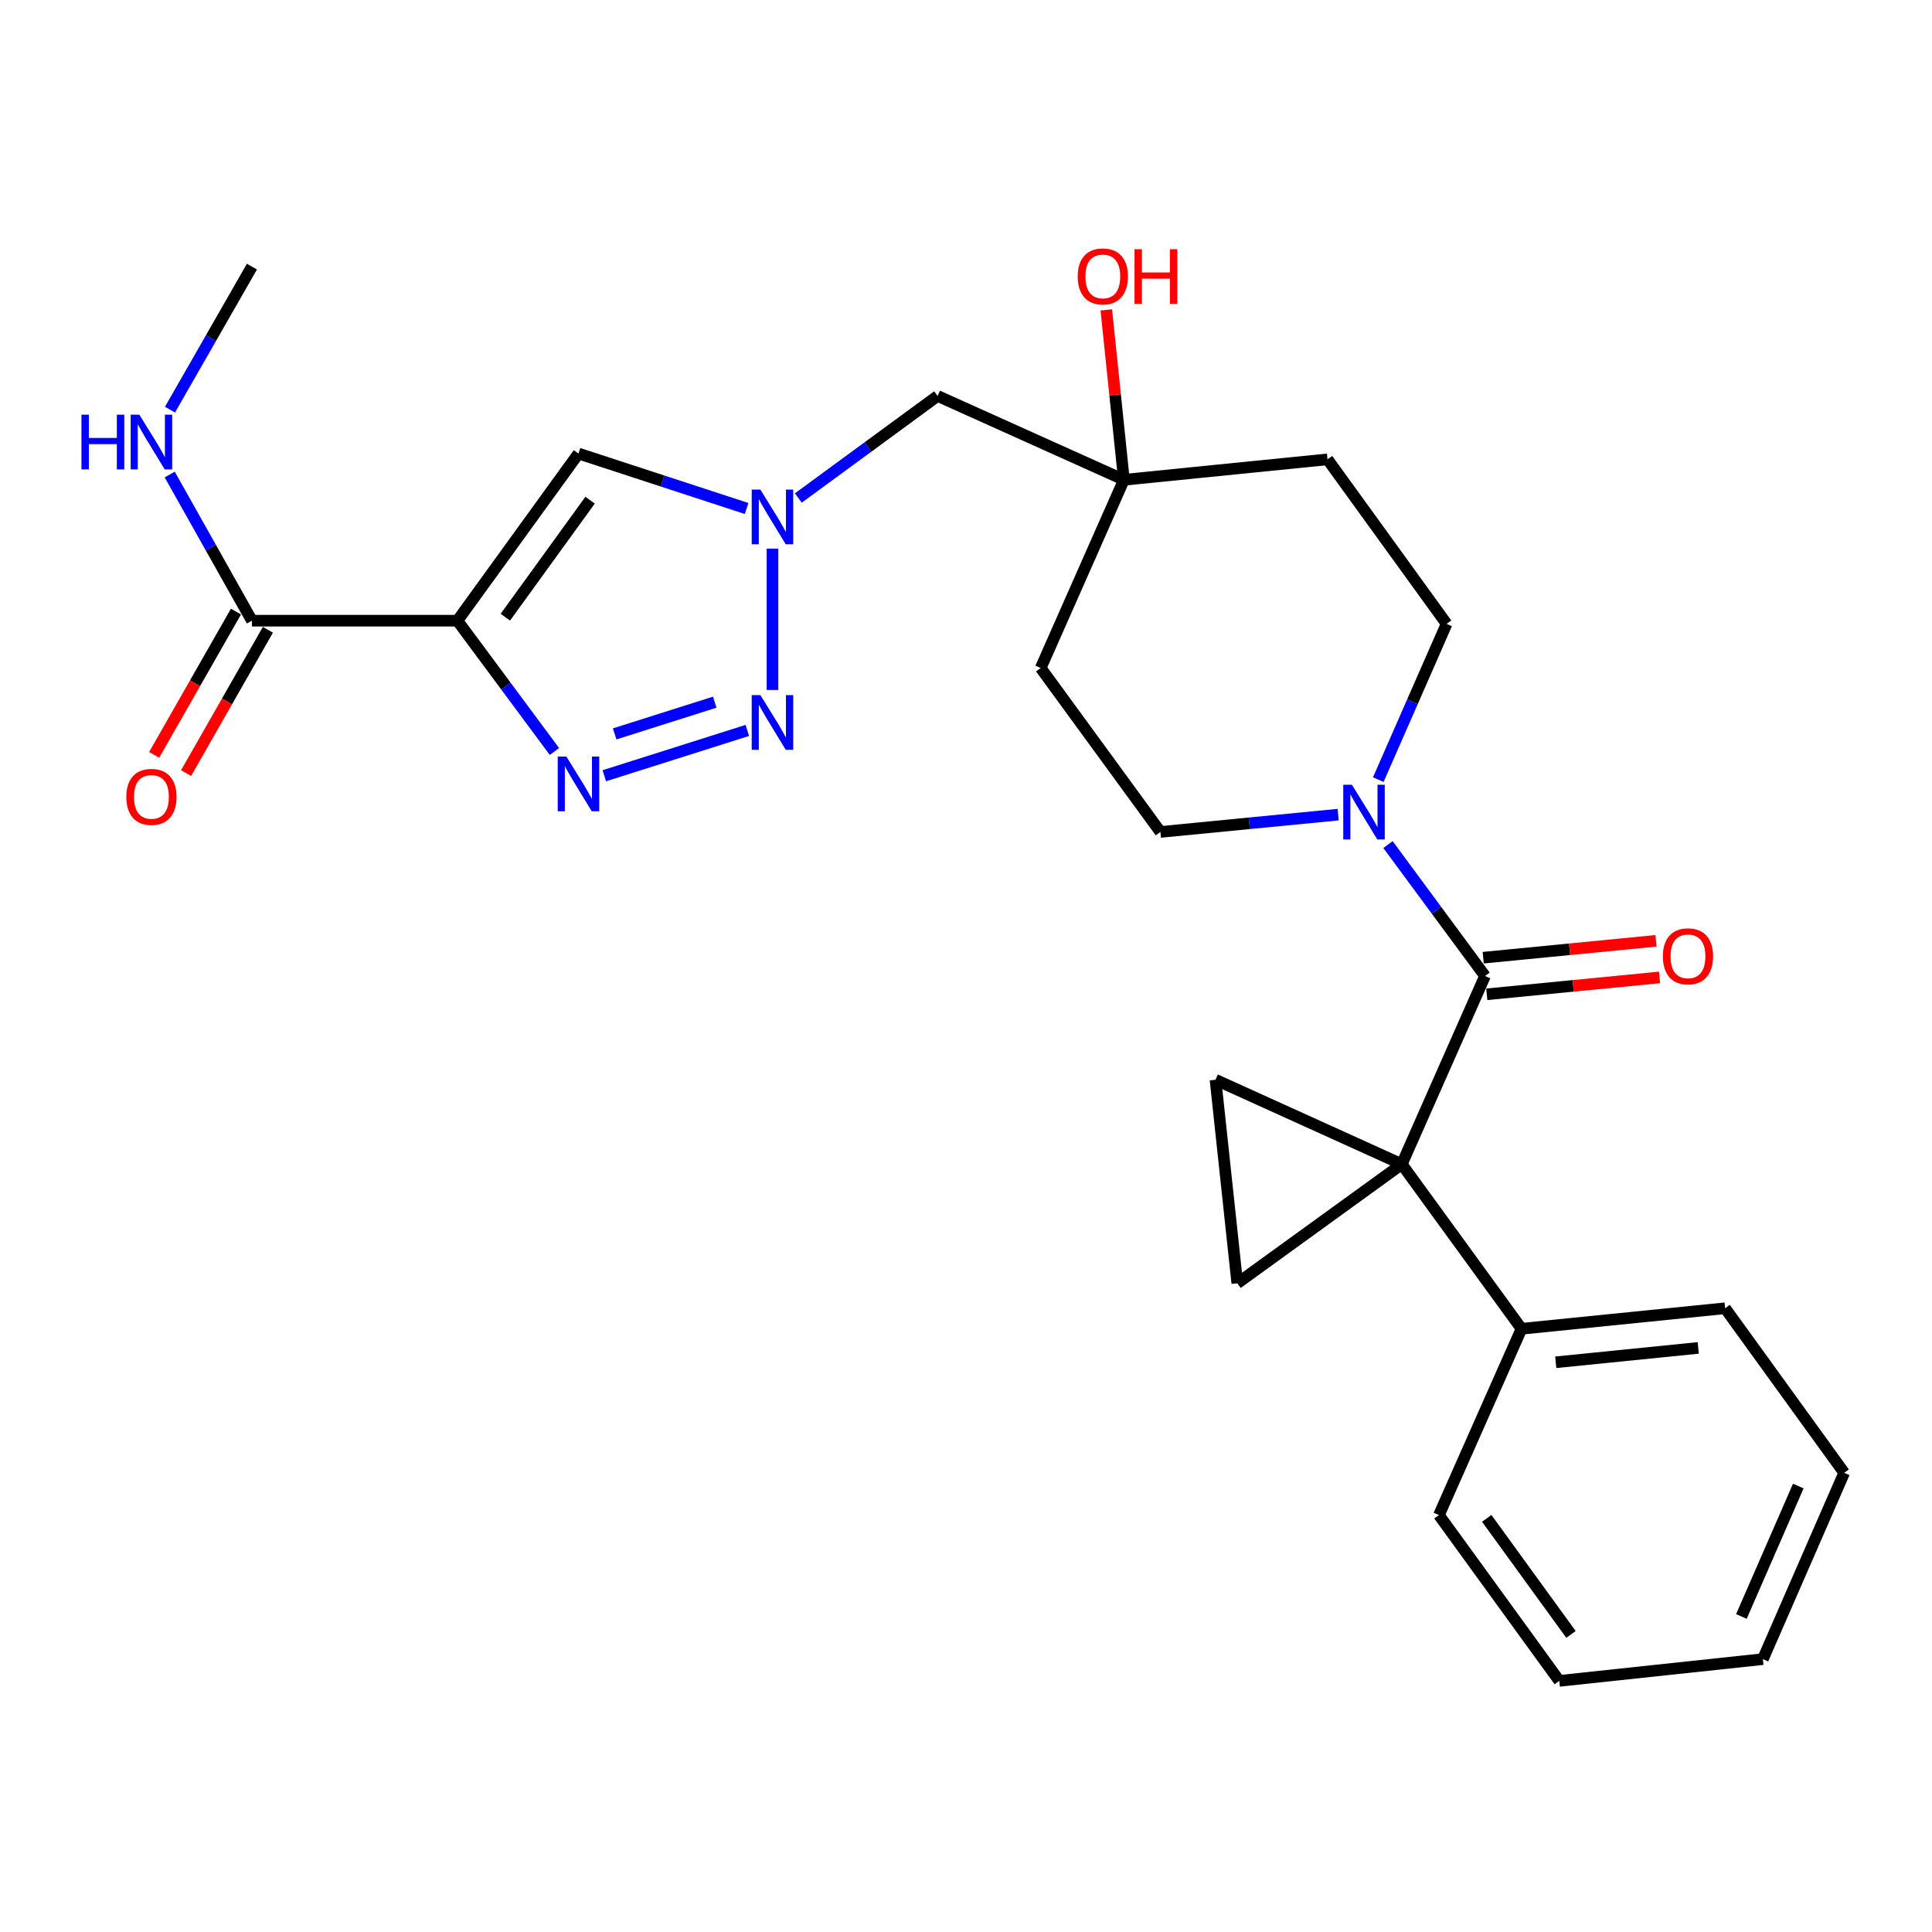 <?xml version='1.0' encoding='iso-8859-1'?>
<svg version='1.1' baseProfile='full'
              xmlns='http://www.w3.org/2000/svg'
                      xmlns:rdkit='http://www.rdkit.org/xml'
                      xmlns:xlink='http://www.w3.org/1999/xlink'
                  xml:space='preserve'
width='1000px' height='1000px' viewBox='0 0 1000 1000'>
<!-- END OF HEADER -->
<rect style='opacity:1.0;fill:#FFFFFF;stroke:none' width='1000' height='1000' x='0' y='0'> </rect>
<path class='bond-2' d='M 725.566,602.592 L 768.638,505.177' style='fill:none;fill-rule:evenodd;stroke:#000000;stroke-width:6px;stroke-linecap:butt;stroke-linejoin:miter;stroke-opacity:1' />
<path class='bond-6' d='M 725.566,602.592 L 629.134,558.874' style='fill:none;fill-rule:evenodd;stroke:#000000;stroke-width:6px;stroke-linecap:butt;stroke-linejoin:miter;stroke-opacity:1' />
<path class='bond-7' d='M 725.566,602.592 L 640.415,664.23' style='fill:none;fill-rule:evenodd;stroke:#000000;stroke-width:6px;stroke-linecap:butt;stroke-linejoin:miter;stroke-opacity:1' />
<path class='bond-12' d='M 725.566,602.592 L 787.531,687.774' style='fill:none;fill-rule:evenodd;stroke:#000000;stroke-width:6px;stroke-linecap:butt;stroke-linejoin:miter;stroke-opacity:1' />
<path class='bond-0' d='M 236.757,321.268 L 299.42,234.753' style='fill:none;fill-rule:evenodd;stroke:#000000;stroke-width:6px;stroke-linecap:butt;stroke-linejoin:miter;stroke-opacity:1' />
<path class='bond-0' d='M 261.568,319.454 L 305.433,258.893' style='fill:none;fill-rule:evenodd;stroke:#000000;stroke-width:6px;stroke-linecap:butt;stroke-linejoin:miter;stroke-opacity:1' />
<path class='bond-9' d='M 236.757,321.268 L 130.397,321.268' style='fill:none;fill-rule:evenodd;stroke:#000000;stroke-width:6px;stroke-linecap:butt;stroke-linejoin:miter;stroke-opacity:1' />
<path class='bond-30' d='M 236.757,321.268 L 261.862,355.121' style='fill:none;fill-rule:evenodd;stroke:#000000;stroke-width:6px;stroke-linecap:butt;stroke-linejoin:miter;stroke-opacity:1' />
<path class='bond-30' d='M 261.862,355.121 L 286.968,388.973' style='fill:none;fill-rule:evenodd;stroke:#0000FF;stroke-width:6px;stroke-linecap:butt;stroke-linejoin:miter;stroke-opacity:1' />
<path class='bond-1' d='M 312.793,401.525 L 386.804,378.067' style='fill:none;fill-rule:evenodd;stroke:#0000FF;stroke-width:6px;stroke-linecap:butt;stroke-linejoin:miter;stroke-opacity:1' />
<path class='bond-1' d='M 318.145,379.865 L 369.953,363.445' style='fill:none;fill-rule:evenodd;stroke:#0000FF;stroke-width:6px;stroke-linecap:butt;stroke-linejoin:miter;stroke-opacity:1' />
<path class='bond-8' d='M 768.638,505.177 L 743.528,471.163' style='fill:none;fill-rule:evenodd;stroke:#000000;stroke-width:6px;stroke-linecap:butt;stroke-linejoin:miter;stroke-opacity:1' />
<path class='bond-8' d='M 743.528,471.163 L 718.417,437.149' style='fill:none;fill-rule:evenodd;stroke:#0000FF;stroke-width:6px;stroke-linecap:butt;stroke-linejoin:miter;stroke-opacity:1' />
<path class='bond-13' d='M 769.564,514.647 L 814.274,510.278' style='fill:none;fill-rule:evenodd;stroke:#000000;stroke-width:6px;stroke-linecap:butt;stroke-linejoin:miter;stroke-opacity:1' />
<path class='bond-13' d='M 814.274,510.278 L 858.984,505.909' style='fill:none;fill-rule:evenodd;stroke:#FF0000;stroke-width:6px;stroke-linecap:butt;stroke-linejoin:miter;stroke-opacity:1' />
<path class='bond-13' d='M 767.713,495.707 L 812.423,491.338' style='fill:none;fill-rule:evenodd;stroke:#000000;stroke-width:6px;stroke-linecap:butt;stroke-linejoin:miter;stroke-opacity:1' />
<path class='bond-13' d='M 812.423,491.338 L 857.133,486.969' style='fill:none;fill-rule:evenodd;stroke:#FF0000;stroke-width:6px;stroke-linecap:butt;stroke-linejoin:miter;stroke-opacity:1' />
<path class='bond-3' d='M 399.827,357.121 L 399.827,283.969' style='fill:none;fill-rule:evenodd;stroke:#0000FF;stroke-width:6px;stroke-linecap:butt;stroke-linejoin:miter;stroke-opacity:1' />
<path class='bond-4' d='M 413.216,257.761 L 449.261,231.355' style='fill:none;fill-rule:evenodd;stroke:#0000FF;stroke-width:6px;stroke-linecap:butt;stroke-linejoin:miter;stroke-opacity:1' />
<path class='bond-4' d='M 449.261,231.355 L 485.306,204.949' style='fill:none;fill-rule:evenodd;stroke:#000000;stroke-width:6px;stroke-linecap:butt;stroke-linejoin:miter;stroke-opacity:1' />
<path class='bond-5' d='M 386.446,263.197 L 342.933,248.975' style='fill:none;fill-rule:evenodd;stroke:#0000FF;stroke-width:6px;stroke-linecap:butt;stroke-linejoin:miter;stroke-opacity:1' />
<path class='bond-5' d='M 342.933,248.975 L 299.42,234.753' style='fill:none;fill-rule:evenodd;stroke:#000000;stroke-width:6px;stroke-linecap:butt;stroke-linejoin:miter;stroke-opacity:1' />
<path class='bond-27' d='M 629.134,558.874 L 640.415,664.23' style='fill:none;fill-rule:evenodd;stroke:#000000;stroke-width:6px;stroke-linecap:butt;stroke-linejoin:miter;stroke-opacity:1' />
<path class='bond-14' d='M 692.63,421.657 L 646.63,426.138' style='fill:none;fill-rule:evenodd;stroke:#0000FF;stroke-width:6px;stroke-linecap:butt;stroke-linejoin:miter;stroke-opacity:1' />
<path class='bond-14' d='M 646.63,426.138 L 600.631,430.619' style='fill:none;fill-rule:evenodd;stroke:#000000;stroke-width:6px;stroke-linecap:butt;stroke-linejoin:miter;stroke-opacity:1' />
<path class='bond-15' d='M 713.396,403.533 L 731.079,363.22' style='fill:none;fill-rule:evenodd;stroke:#0000FF;stroke-width:6px;stroke-linecap:butt;stroke-linejoin:miter;stroke-opacity:1' />
<path class='bond-15' d='M 731.079,363.22 L 748.762,322.907' style='fill:none;fill-rule:evenodd;stroke:#000000;stroke-width:6px;stroke-linecap:butt;stroke-linejoin:miter;stroke-opacity:1' />
<path class='bond-16' d='M 122.134,316.55 L 100.962,353.636' style='fill:none;fill-rule:evenodd;stroke:#000000;stroke-width:6px;stroke-linecap:butt;stroke-linejoin:miter;stroke-opacity:1' />
<path class='bond-16' d='M 100.962,353.636 L 79.79,390.721' style='fill:none;fill-rule:evenodd;stroke:#FF0000;stroke-width:6px;stroke-linecap:butt;stroke-linejoin:miter;stroke-opacity:1' />
<path class='bond-16' d='M 138.661,325.985 L 117.488,363.071' style='fill:none;fill-rule:evenodd;stroke:#000000;stroke-width:6px;stroke-linecap:butt;stroke-linejoin:miter;stroke-opacity:1' />
<path class='bond-16' d='M 117.488,363.071 L 96.316,400.156' style='fill:none;fill-rule:evenodd;stroke:#FF0000;stroke-width:6px;stroke-linecap:butt;stroke-linejoin:miter;stroke-opacity:1' />
<path class='bond-19' d='M 130.397,321.268 L 109.118,283.44' style='fill:none;fill-rule:evenodd;stroke:#000000;stroke-width:6px;stroke-linecap:butt;stroke-linejoin:miter;stroke-opacity:1' />
<path class='bond-19' d='M 109.118,283.44 L 87.838,245.613' style='fill:none;fill-rule:evenodd;stroke:#0000FF;stroke-width:6px;stroke-linecap:butt;stroke-linejoin:miter;stroke-opacity:1' />
<path class='bond-10' d='M 581.738,248.349 L 687.124,237.756' style='fill:none;fill-rule:evenodd;stroke:#000000;stroke-width:6px;stroke-linecap:butt;stroke-linejoin:miter;stroke-opacity:1' />
<path class='bond-11' d='M 581.738,248.349 L 485.306,204.949' style='fill:none;fill-rule:evenodd;stroke:#000000;stroke-width:6px;stroke-linecap:butt;stroke-linejoin:miter;stroke-opacity:1' />
<path class='bond-20' d='M 581.738,248.349 L 577.179,204.376' style='fill:none;fill-rule:evenodd;stroke:#000000;stroke-width:6px;stroke-linecap:butt;stroke-linejoin:miter;stroke-opacity:1' />
<path class='bond-20' d='M 577.179,204.376 L 572.621,160.402' style='fill:none;fill-rule:evenodd;stroke:#FF0000;stroke-width:6px;stroke-linecap:butt;stroke-linejoin:miter;stroke-opacity:1' />
<path class='bond-29' d='M 581.738,248.349 L 538.665,345.764' style='fill:none;fill-rule:evenodd;stroke:#000000;stroke-width:6px;stroke-linecap:butt;stroke-linejoin:miter;stroke-opacity:1' />
<path class='bond-21' d='M 787.531,687.774 L 892.918,677.149' style='fill:none;fill-rule:evenodd;stroke:#000000;stroke-width:6px;stroke-linecap:butt;stroke-linejoin:miter;stroke-opacity:1' />
<path class='bond-21' d='M 805.249,705.115 L 879.019,697.677' style='fill:none;fill-rule:evenodd;stroke:#000000;stroke-width:6px;stroke-linecap:butt;stroke-linejoin:miter;stroke-opacity:1' />
<path class='bond-22' d='M 787.531,687.774 L 744.787,784.206' style='fill:none;fill-rule:evenodd;stroke:#000000;stroke-width:6px;stroke-linecap:butt;stroke-linejoin:miter;stroke-opacity:1' />
<path class='bond-17' d='M 600.631,430.619 L 538.665,345.764' style='fill:none;fill-rule:evenodd;stroke:#000000;stroke-width:6px;stroke-linecap:butt;stroke-linejoin:miter;stroke-opacity:1' />
<path class='bond-18' d='M 748.762,322.907 L 687.124,237.756' style='fill:none;fill-rule:evenodd;stroke:#000000;stroke-width:6px;stroke-linecap:butt;stroke-linejoin:miter;stroke-opacity:1' />
<path class='bond-23' d='M 87.991,212.025 L 109.194,175.014' style='fill:none;fill-rule:evenodd;stroke:#0000FF;stroke-width:6px;stroke-linecap:butt;stroke-linejoin:miter;stroke-opacity:1' />
<path class='bond-23' d='M 109.194,175.014 L 130.397,138.004' style='fill:none;fill-rule:evenodd;stroke:#000000;stroke-width:6px;stroke-linecap:butt;stroke-linejoin:miter;stroke-opacity:1' />
<path class='bond-24' d='M 892.918,677.149 L 954.545,762.332' style='fill:none;fill-rule:evenodd;stroke:#000000;stroke-width:6px;stroke-linecap:butt;stroke-linejoin:miter;stroke-opacity:1' />
<path class='bond-25' d='M 744.787,784.206 L 807.08,870.023' style='fill:none;fill-rule:evenodd;stroke:#000000;stroke-width:6px;stroke-linecap:butt;stroke-linejoin:miter;stroke-opacity:1' />
<path class='bond-25' d='M 769.532,785.9 L 813.137,845.972' style='fill:none;fill-rule:evenodd;stroke:#000000;stroke-width:6px;stroke-linecap:butt;stroke-linejoin:miter;stroke-opacity:1' />
<path class='bond-28' d='M 954.545,762.332 L 912.467,858.764' style='fill:none;fill-rule:evenodd;stroke:#000000;stroke-width:6px;stroke-linecap:butt;stroke-linejoin:miter;stroke-opacity:1' />
<path class='bond-28' d='M 930.791,769.186 L 901.336,836.688' style='fill:none;fill-rule:evenodd;stroke:#000000;stroke-width:6px;stroke-linecap:butt;stroke-linejoin:miter;stroke-opacity:1' />
<path class='bond-26' d='M 807.08,870.023 L 912.467,858.764' style='fill:none;fill-rule:evenodd;stroke:#000000;stroke-width:6px;stroke-linecap:butt;stroke-linejoin:miter;stroke-opacity:1' />
<path  class='atom-2' d='M 293.16 391.603
L 302.44 406.603
Q 303.36 408.083, 304.84 410.763
Q 306.32 413.443, 306.4 413.603
L 306.4 391.603
L 310.16 391.603
L 310.16 419.923
L 306.28 419.923
L 296.32 403.523
Q 295.16 401.603, 293.92 399.403
Q 292.72 397.203, 292.36 396.523
L 292.36 419.923
L 288.68 419.923
L 288.68 391.603
L 293.16 391.603
' fill='#0000FF'/>
<path  class='atom-4' d='M 393.567 359.78
L 402.847 374.78
Q 403.767 376.26, 405.247 378.94
Q 406.727 381.62, 406.807 381.78
L 406.807 359.78
L 410.567 359.78
L 410.567 388.1
L 406.687 388.1
L 396.727 371.7
Q 395.567 369.78, 394.327 367.58
Q 393.127 365.38, 392.767 364.7
L 392.767 388.1
L 389.087 388.1
L 389.087 359.78
L 393.567 359.78
' fill='#0000FF'/>
<path  class='atom-5' d='M 393.567 253.41
L 402.847 268.41
Q 403.767 269.89, 405.247 272.57
Q 406.727 275.25, 406.807 275.41
L 406.807 253.41
L 410.567 253.41
L 410.567 281.73
L 406.687 281.73
L 396.727 265.33
Q 395.567 263.41, 394.327 261.21
Q 393.127 259.01, 392.767 258.33
L 392.767 281.73
L 389.087 281.73
L 389.087 253.41
L 393.567 253.41
' fill='#0000FF'/>
<path  class='atom-9' d='M 699.757 406.193
L 709.037 421.193
Q 709.957 422.673, 711.437 425.353
Q 712.917 428.033, 712.997 428.193
L 712.997 406.193
L 716.757 406.193
L 716.757 434.513
L 712.877 434.513
L 702.917 418.113
Q 701.757 416.193, 700.517 413.993
Q 699.317 411.793, 698.957 411.113
L 698.957 434.513
L 695.277 434.513
L 695.277 406.193
L 699.757 406.193
' fill='#0000FF'/>
<path  class='atom-14' d='M 860.697 494.991
Q 860.697 488.191, 864.057 484.391
Q 867.417 480.591, 873.697 480.591
Q 879.977 480.591, 883.337 484.391
Q 886.697 488.191, 886.697 494.991
Q 886.697 501.871, 883.297 505.791
Q 879.897 509.671, 873.697 509.671
Q 867.457 509.671, 864.057 505.791
Q 860.697 501.911, 860.697 494.991
M 873.697 506.471
Q 878.017 506.471, 880.337 503.591
Q 882.697 500.671, 882.697 494.991
Q 882.697 489.431, 880.337 486.631
Q 878.017 483.791, 873.697 483.791
Q 869.377 483.791, 867.017 486.591
Q 864.697 489.391, 864.697 494.991
Q 864.697 500.711, 867.017 503.591
Q 869.377 506.471, 873.697 506.471
' fill='#FF0000'/>
<path  class='atom-17' d='M 65.38 412.462
Q 65.38 405.662, 68.74 401.862
Q 72.1 398.062, 78.38 398.062
Q 84.66 398.062, 88.02 401.862
Q 91.38 405.662, 91.38 412.462
Q 91.38 419.342, 87.98 423.262
Q 84.58 427.142, 78.38 427.142
Q 72.14 427.142, 68.74 423.262
Q 65.38 419.382, 65.38 412.462
M 78.38 423.942
Q 82.7 423.942, 85.02 421.062
Q 87.38 418.142, 87.38 412.462
Q 87.38 406.902, 85.02 404.102
Q 82.7 401.262, 78.38 401.262
Q 74.06 401.262, 71.7 404.062
Q 69.38 406.862, 69.38 412.462
Q 69.38 418.182, 71.7 421.062
Q 74.06 423.942, 78.38 423.942
' fill='#FF0000'/>
<path  class='atom-20' d='M 42.16 214.641
L 46 214.641
L 46 226.681
L 60.48 226.681
L 60.48 214.641
L 64.32 214.641
L 64.32 242.961
L 60.48 242.961
L 60.48 229.881
L 46 229.881
L 46 242.961
L 42.16 242.961
L 42.16 214.641
' fill='#0000FF'/>
<path  class='atom-20' d='M 72.12 214.641
L 81.4 229.641
Q 82.32 231.121, 83.8 233.801
Q 85.28 236.481, 85.36 236.641
L 85.36 214.641
L 89.12 214.641
L 89.12 242.961
L 85.24 242.961
L 75.28 226.561
Q 74.12 224.641, 72.88 222.441
Q 71.68 220.241, 71.32 219.561
L 71.32 242.961
L 67.64 242.961
L 67.64 214.641
L 72.12 214.641
' fill='#0000FF'/>
<path  class='atom-21' d='M 557.816 143.074
Q 557.816 136.274, 561.176 132.474
Q 564.536 128.674, 570.816 128.674
Q 577.096 128.674, 580.456 132.474
Q 583.816 136.274, 583.816 143.074
Q 583.816 149.954, 580.416 153.874
Q 577.016 157.754, 570.816 157.754
Q 564.576 157.754, 561.176 153.874
Q 557.816 149.994, 557.816 143.074
M 570.816 154.554
Q 575.136 154.554, 577.456 151.674
Q 579.816 148.754, 579.816 143.074
Q 579.816 137.514, 577.456 134.714
Q 575.136 131.874, 570.816 131.874
Q 566.496 131.874, 564.136 134.674
Q 561.816 137.474, 561.816 143.074
Q 561.816 148.794, 564.136 151.674
Q 566.496 154.554, 570.816 154.554
' fill='#FF0000'/>
<path  class='atom-21' d='M 587.216 128.994
L 591.056 128.994
L 591.056 141.034
L 605.536 141.034
L 605.536 128.994
L 609.376 128.994
L 609.376 157.314
L 605.536 157.314
L 605.536 144.234
L 591.056 144.234
L 591.056 157.314
L 587.216 157.314
L 587.216 128.994
' fill='#FF0000'/>
</svg>
